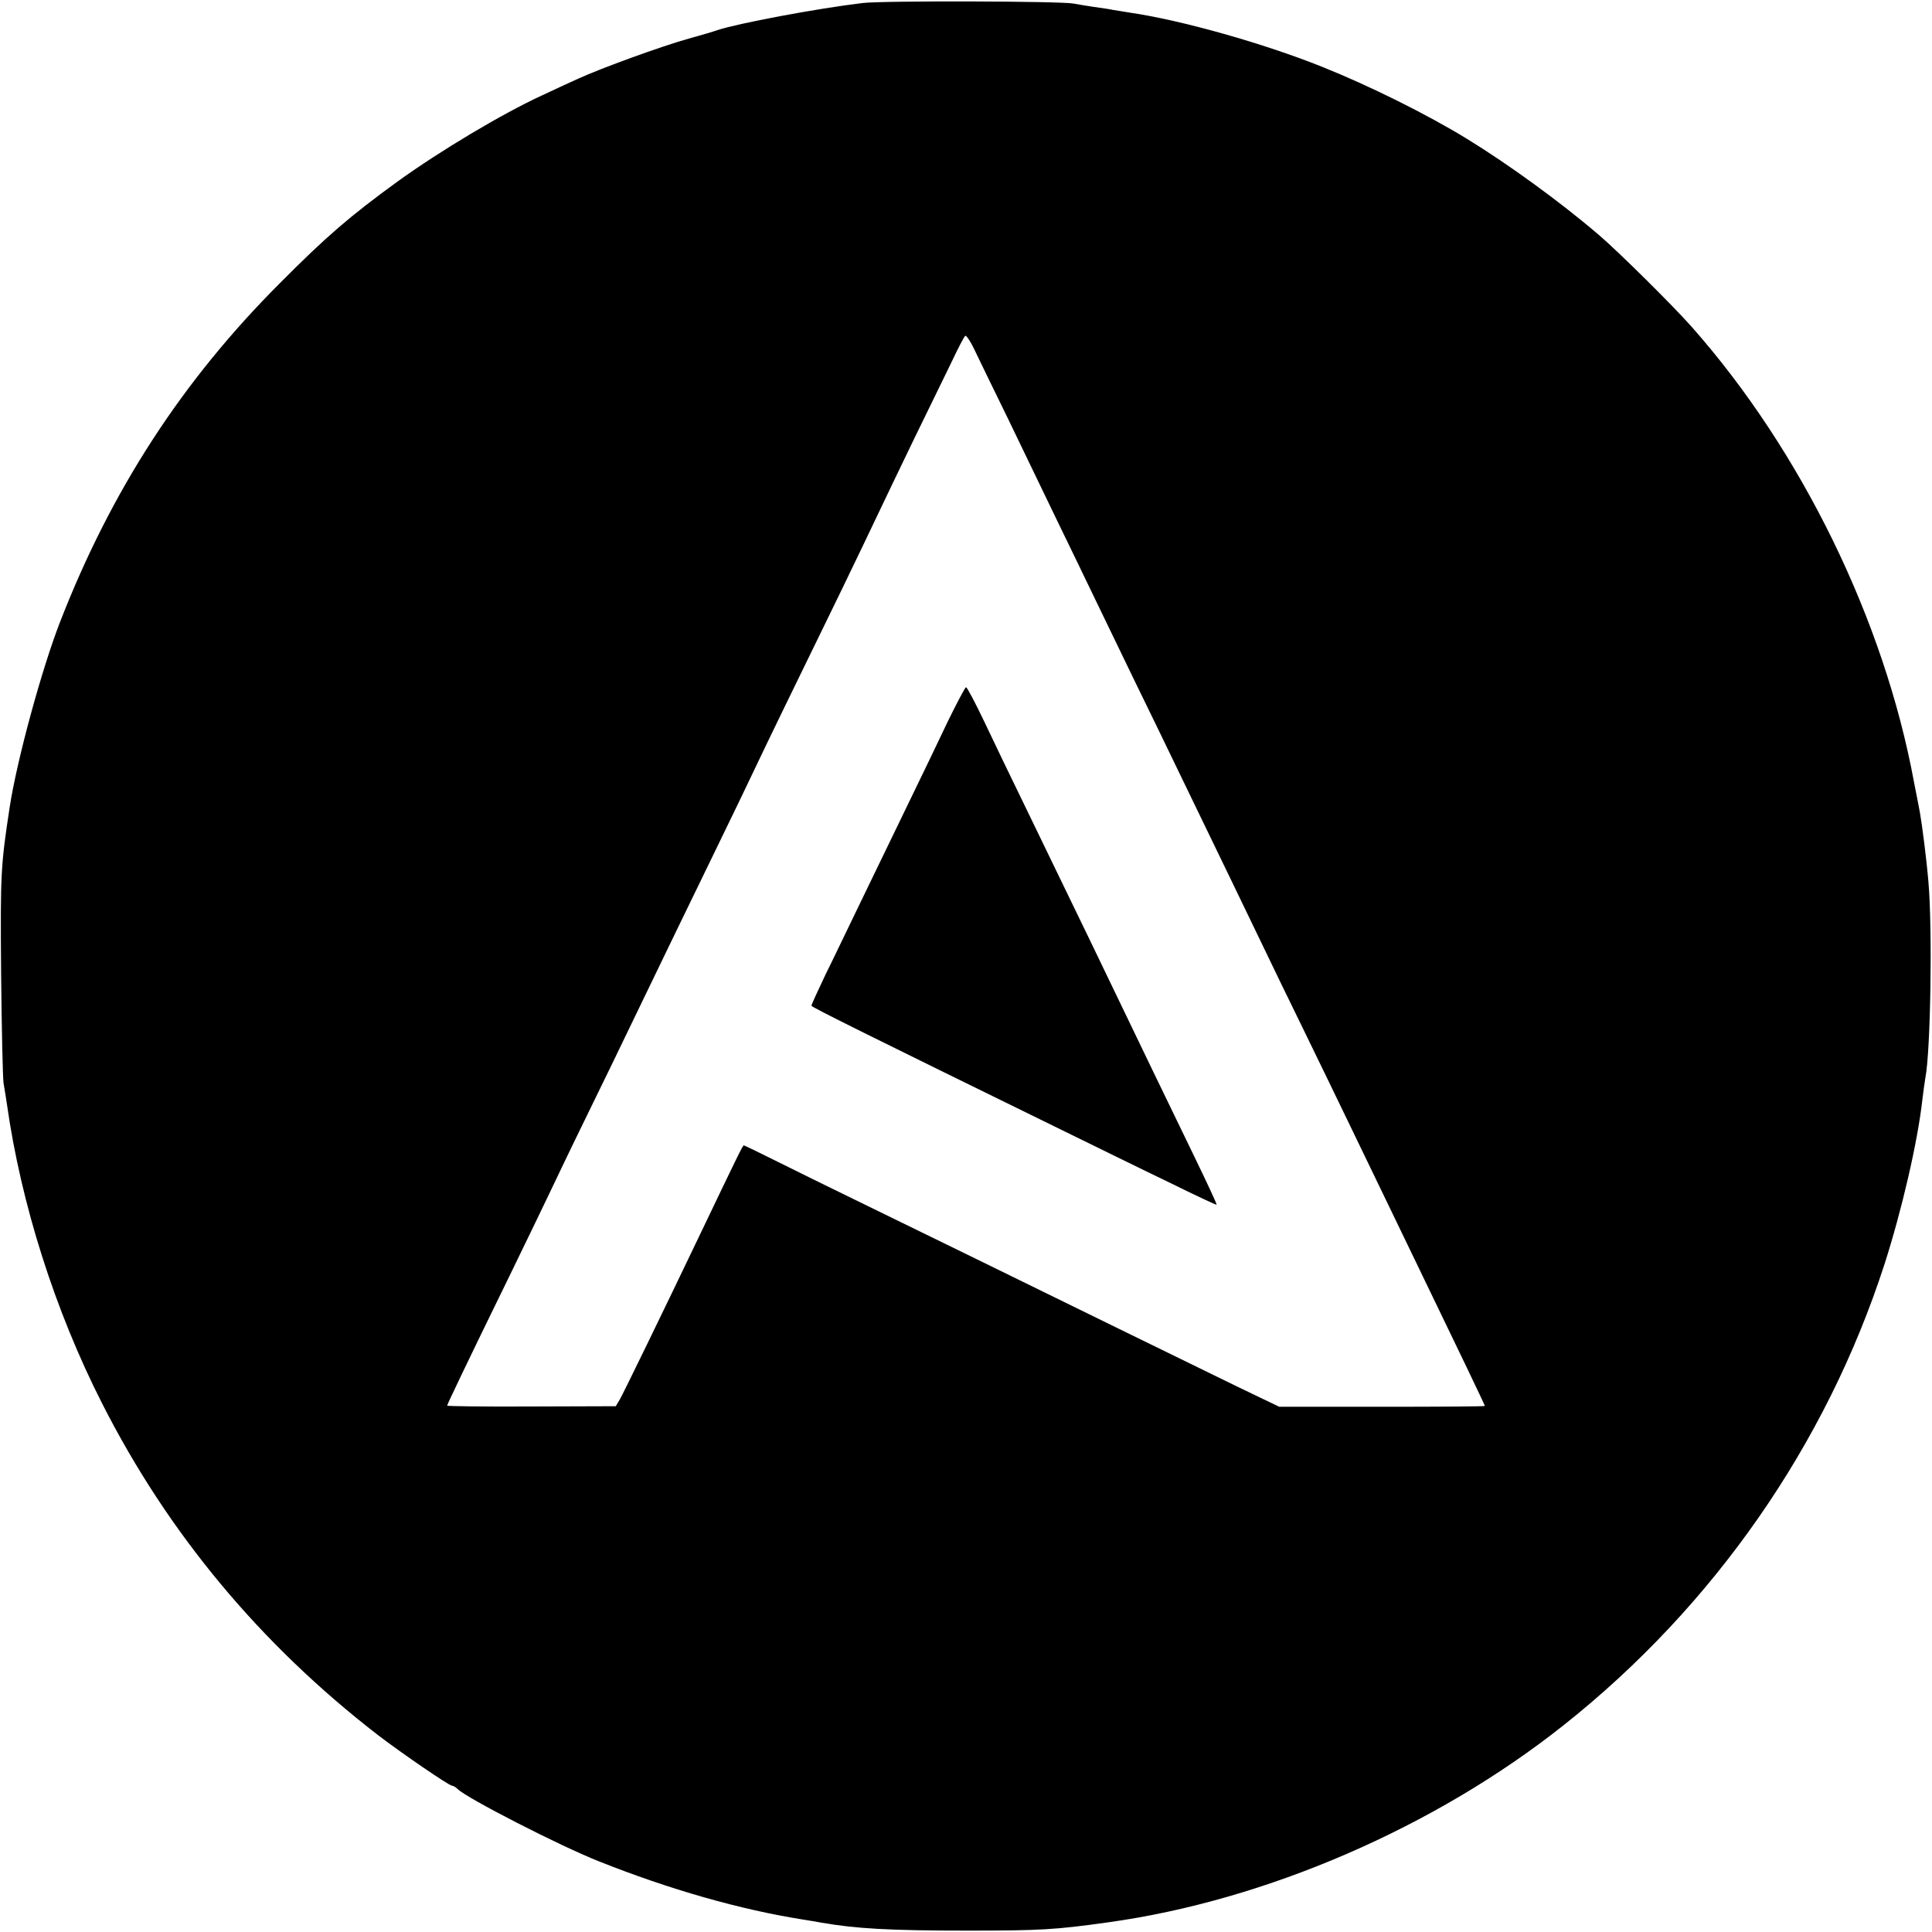 <?xml version="1.0" standalone="no"?>
<!DOCTYPE svg PUBLIC "-//W3C//DTD SVG 20010904//EN"
 "http://www.w3.org/TR/2001/REC-SVG-20010904/DTD/svg10.dtd">
<svg version="1.0" xmlns="http://www.w3.org/2000/svg"
 width="700pt" height="700pt" viewBox="0 0 700 700"
 preserveAspectRatio="xMidYMid meet">
<g transform="translate(0,700) scale(0.1,-0.1)"
fill="#000000" stroke="none">
<path d="M3125 6989 c-167 -20 -453 -74 -525 -98 -14 -5 -61 -19 -105 -31 -97
-27 -317 -107 -400 -145 -33 -15 -92 -42 -132 -61 -143 -66 -368 -200 -523
-312 -172 -125 -258 -199 -425 -367 -355 -355 -612 -751 -798 -1230 -66 -170
-156 -500 -182 -670 -32 -211 -34 -238 -31 -600 2 -203 6 -383 9 -400 3 -16 8
-50 12 -75 51 -361 174 -749 345 -1085 239 -471 573 -872 1000 -1202 85 -65
257 -183 268 -183 4 0 13 -5 20 -12 33 -33 370 -206 512 -262 256 -102 512
-175 740 -211 19 -3 49 -8 65 -11 127 -22 247 -29 530 -29 263 0 318 3 510 30
572 79 1185 345 1650 714 545 432 952 1018 1163 1671 62 193 120 442 137 595
4 33 9 69 11 80 19 96 26 540 11 710 -7 83 -23 208 -31 252 -2 10 -11 59 -21
108 -108 587 -408 1201 -805 1650 -66 75 -265 272 -335 332 -141 121 -330 258
-480 350 -145 89 -355 193 -525 261 -212 85 -510 169 -695 196 -23 4 -50 8
-62 10 -12 3 -43 7 -70 11 -26 4 -59 9 -73 12 -43 9 -691 11 -765 2z m531
-1514 c53 -110 132 -274 176 -365 44 -91 104 -214 133 -275 29 -60 94 -195
145 -300 51 -104 125 -257 165 -340 175 -361 231 -478 290 -600 34 -71 106
-220 160 -330 54 -110 126 -260 161 -332 35 -73 93 -193 128 -265 35 -73 103
-214 151 -313 111 -229 215 -446 215 -449 0 -2 -168 -3 -372 -3 l-373 0 -150
72 c-82 40 -276 135 -430 210 -364 178 -702 344 -945 462 -107 52 -243 119
-303 149 -60 30 -110 54 -112 54 -4 0 -20 -33 -155 -315 -141 -295 -281 -582
-294 -605 l-15 -25 -305 -1 c-168 -1 -306 1 -306 3 0 4 68 147 225 468 59 121
124 256 145 300 21 44 81 170 135 280 54 110 128 263 165 340 102 211 207 429
310 640 51 105 112 231 135 280 42 89 130 270 313 645 52 107 111 231 132 275
21 44 80 168 132 275 52 107 114 234 137 281 22 47 44 89 48 92 3 4 19 -19 34
-51 15 -31 71 -147 125 -257z"/>
<path d="M3435 4388 c-32 -68 -101 -211 -153 -318 -52 -107 -127 -262 -167
-345 -40 -82 -95 -198 -124 -256 -28 -59 -51 -109 -51 -113 0 -5 216 -112 880
-437 139 -68 328 -161 420 -205 91 -45 166 -80 168 -79 2 1 -34 78 -79 171
-45 93 -113 234 -152 314 -149 310 -313 650 -454 940 -55 113 -126 260 -158
328 -32 67 -61 122 -65 122 -3 0 -32 -55 -65 -122z"/>
</g>
</svg>

